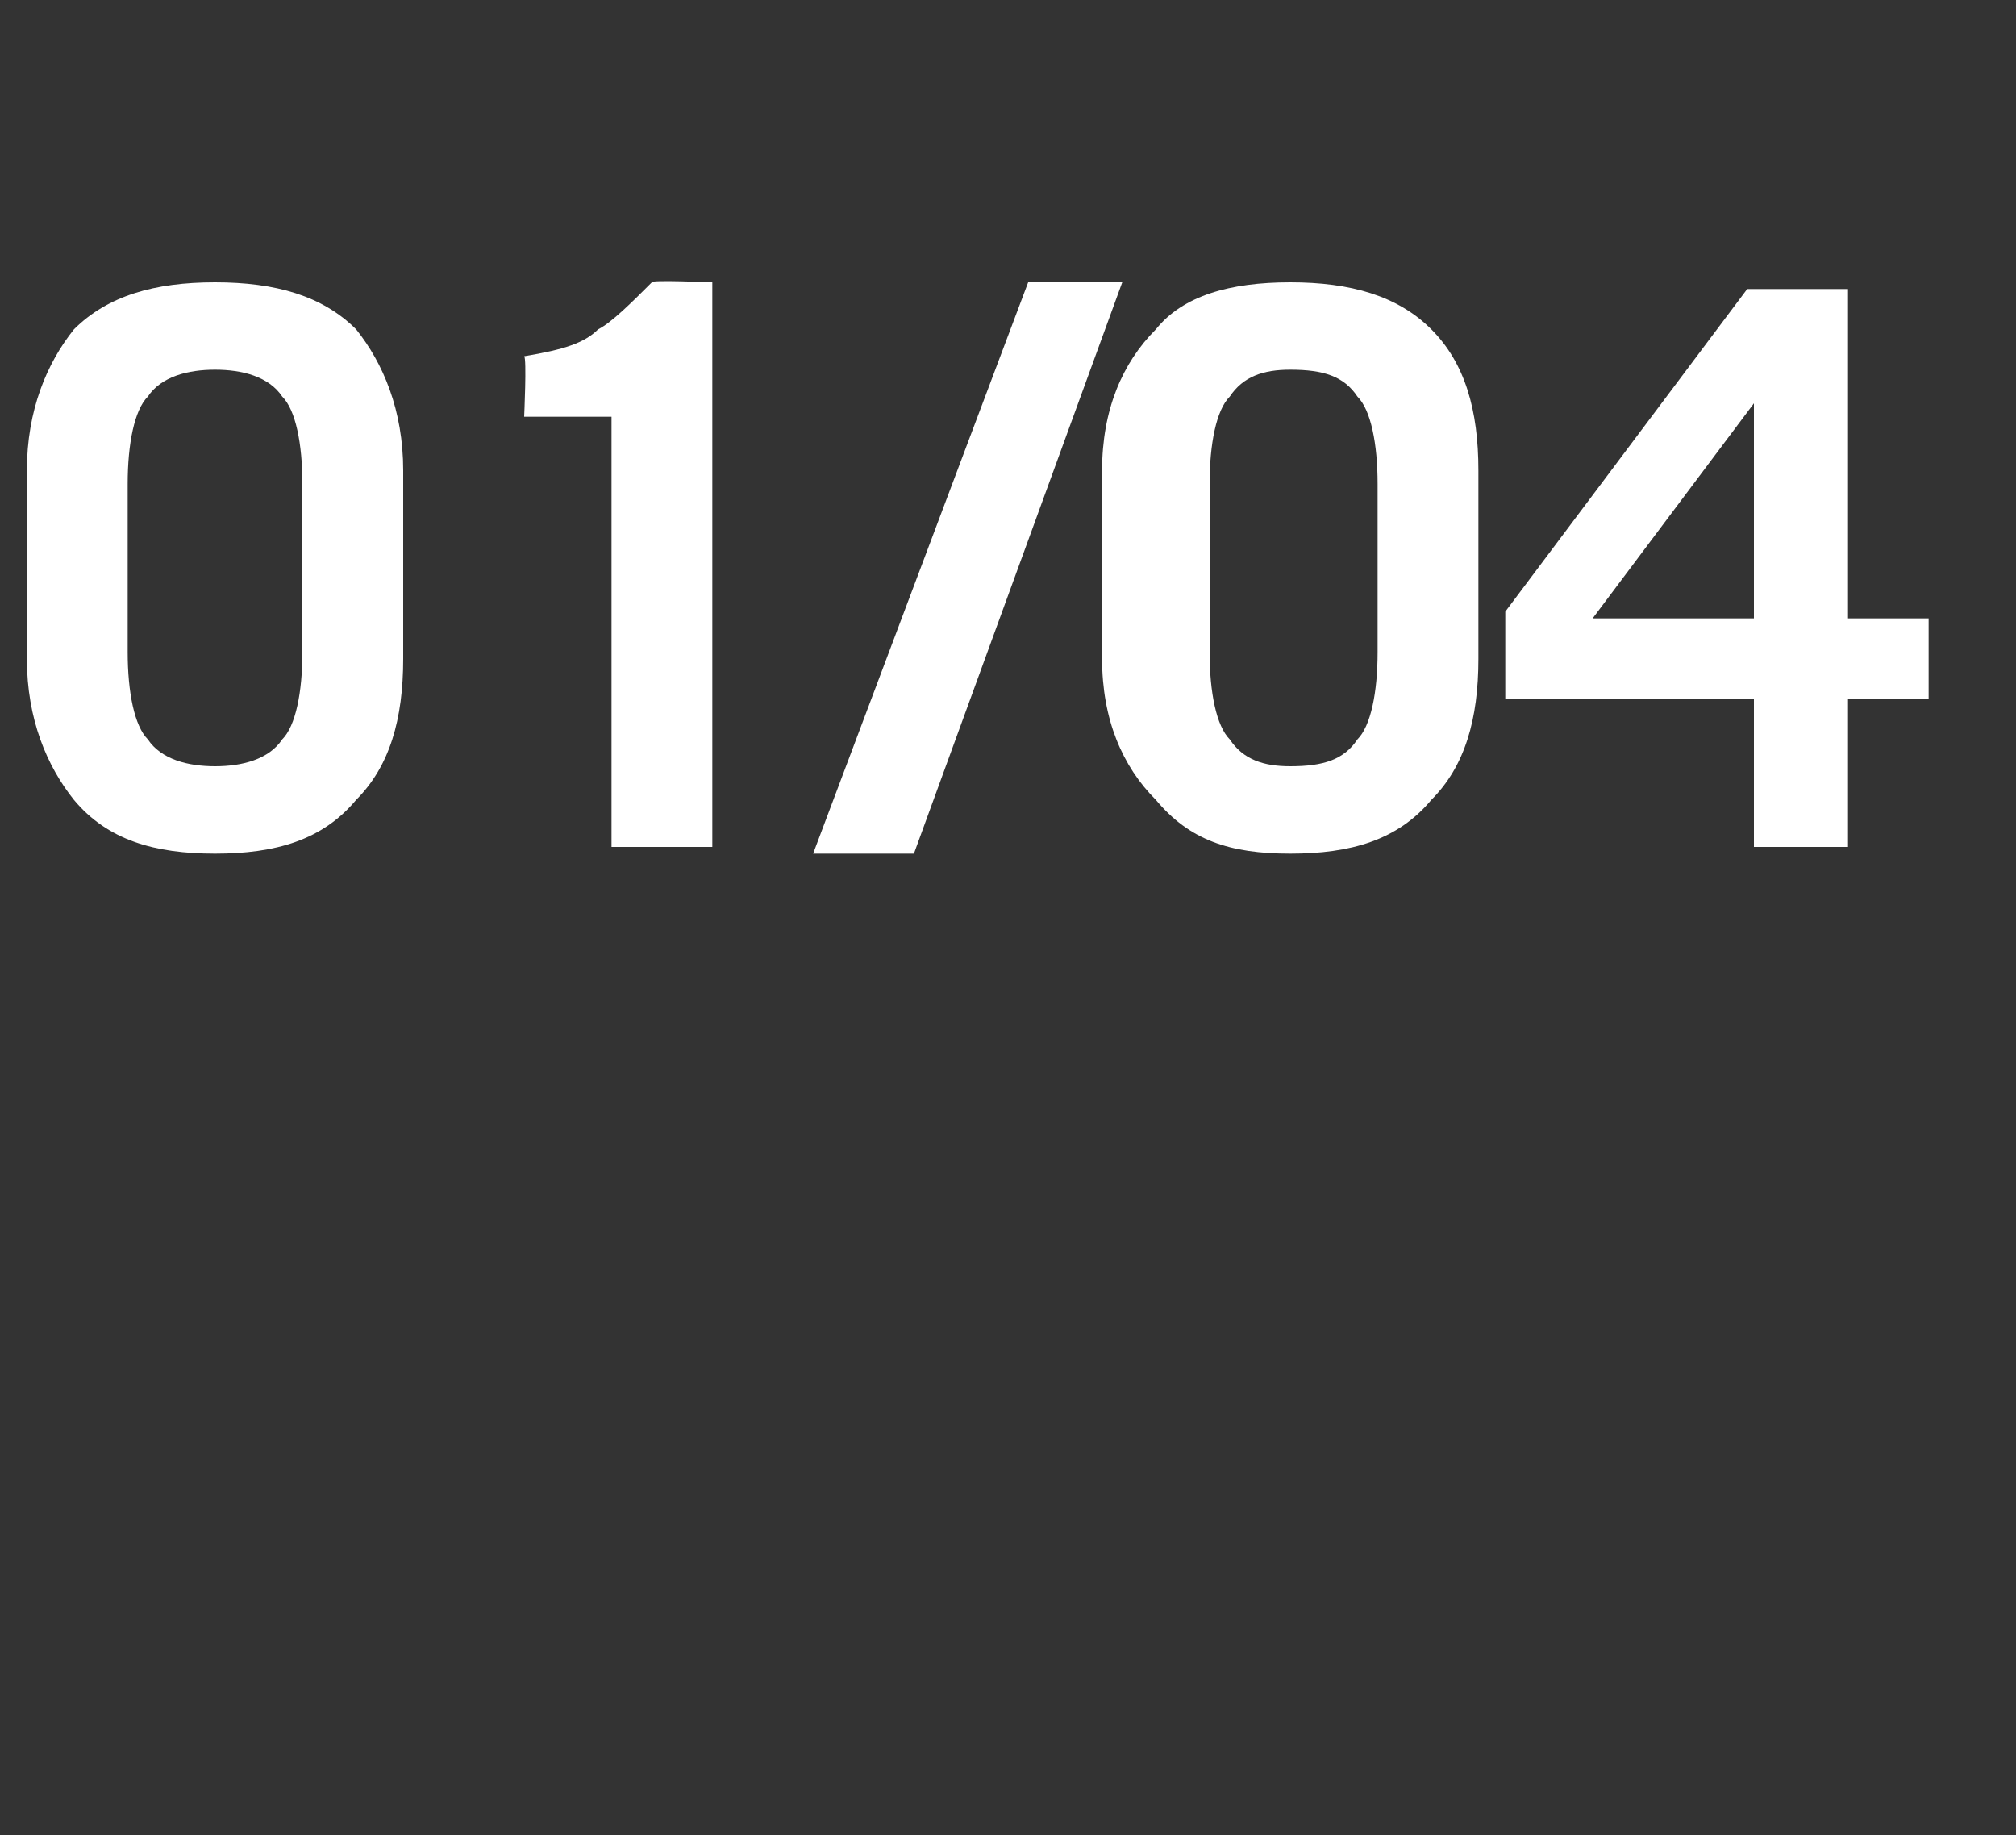 <?xml version="1.0" standalone="no"?>
<!DOCTYPE svg PUBLIC "-//W3C//DTD SVG 1.1//EN" "http://www.w3.org/Graphics/SVG/1.1/DTD/svg11.dtd">
<svg xmlns="http://www.w3.org/2000/svg" version="1.1" width="30px" height="27.3px" viewBox="0 -3 30 27.3" style="top:-3px">
  <rect x="0" y="-3" width="30" height="27.3" fill="#333333" stroke="none"/>
  <desc>01/04</desc>
  <defs/>
  <g id="Polygon142754">
    <path d="M 16.4 4 C 16.4 3.1 16.7 2.4 17.2 1.9 C 17.6 1.4 18.3 1.2 19.2 1.2 C 20.1 1.2 20.8 1.4 21.3 1.9 C 21.8 2.4 22 3.1 22 4 C 22 4 22 6.8 22 6.8 C 22 7.7 21.8 8.4 21.3 8.9 C 20.8 9.5 20.1 9.7 19.2 9.7 C 18.3 9.7 17.7 9.5 17.2 8.9 C 16.7 8.4 16.4 7.7 16.4 6.8 C 16.4 6.8 16.4 4 16.4 4 Z M 18 6.7 C 18 7.3 18.1 7.8 18.3 8 C 18.5 8.3 18.8 8.4 19.2 8.4 C 19.7 8.4 20 8.3 20.2 8 C 20.4 7.8 20.5 7.3 20.5 6.7 C 20.5 6.7 20.5 4.2 20.5 4.2 C 20.5 3.6 20.4 3.1 20.2 2.9 C 20 2.6 19.7 2.5 19.2 2.5 C 18.8 2.5 18.5 2.6 18.3 2.9 C 18.1 3.1 18 3.6 18 4.2 C 18 4.2 18 6.7 18 6.7 Z M 26.1 6.2 L 26.1 3 L 23.7 6.2 L 26.1 6.2 Z M 26 1.3 L 27.5 1.3 L 27.5 6.2 L 28.7 6.2 L 28.7 7.4 L 27.5 7.4 L 27.5 9.6 L 26.1 9.6 L 26.1 7.4 L 22.4 7.4 L 22.4 6.1 L 26 1.3 Z " stroke="none" fill="#ffffff"/>
  </g>
  <g id="Polygon142753">
    <path d="M 0.4 4 C 0.4 3.1 0.7 2.4 1.1 1.9 C 1.6 1.4 2.3 1.2 3.2 1.2 C 4.1 1.2 4.8 1.4 5.3 1.9 C 5.7 2.4 6 3.1 6 4 C 6 4 6 6.8 6 6.8 C 6 7.7 5.8 8.4 5.3 8.9 C 4.8 9.5 4.1 9.7 3.2 9.7 C 2.3 9.7 1.6 9.5 1.1 8.9 C 0.7 8.4 0.4 7.7 0.4 6.8 C 0.4 6.8 0.4 4 0.4 4 Z M 1.9 6.7 C 1.9 7.3 2 7.8 2.2 8 C 2.4 8.3 2.8 8.4 3.2 8.4 C 3.6 8.4 4 8.3 4.2 8 C 4.4 7.8 4.5 7.3 4.5 6.7 C 4.5 6.7 4.5 4.2 4.5 4.2 C 4.5 3.6 4.4 3.1 4.2 2.9 C 4 2.6 3.6 2.5 3.2 2.5 C 2.8 2.5 2.4 2.6 2.2 2.9 C 2 3.1 1.9 3.6 1.9 4.2 C 1.9 4.2 1.9 6.7 1.9 6.7 Z M 9.1 3.2 L 7.8 3.2 C 7.8 3.2 7.84 2.33 7.8 2.3 C 8.4 2.2 8.7 2.1 8.9 1.9 C 9.1 1.8 9.4 1.5 9.7 1.2 C 9.66 1.16 10.6 1.2 10.6 1.2 L 10.6 9.6 L 9.1 9.6 L 9.1 3.2 Z M 13.6 9.7 L 12.1 9.7 L 15.3 1.2 L 16.7 1.2 L 13.6 9.7 Z " stroke="none" fill="#ffffff"/>
  </g>
</svg>